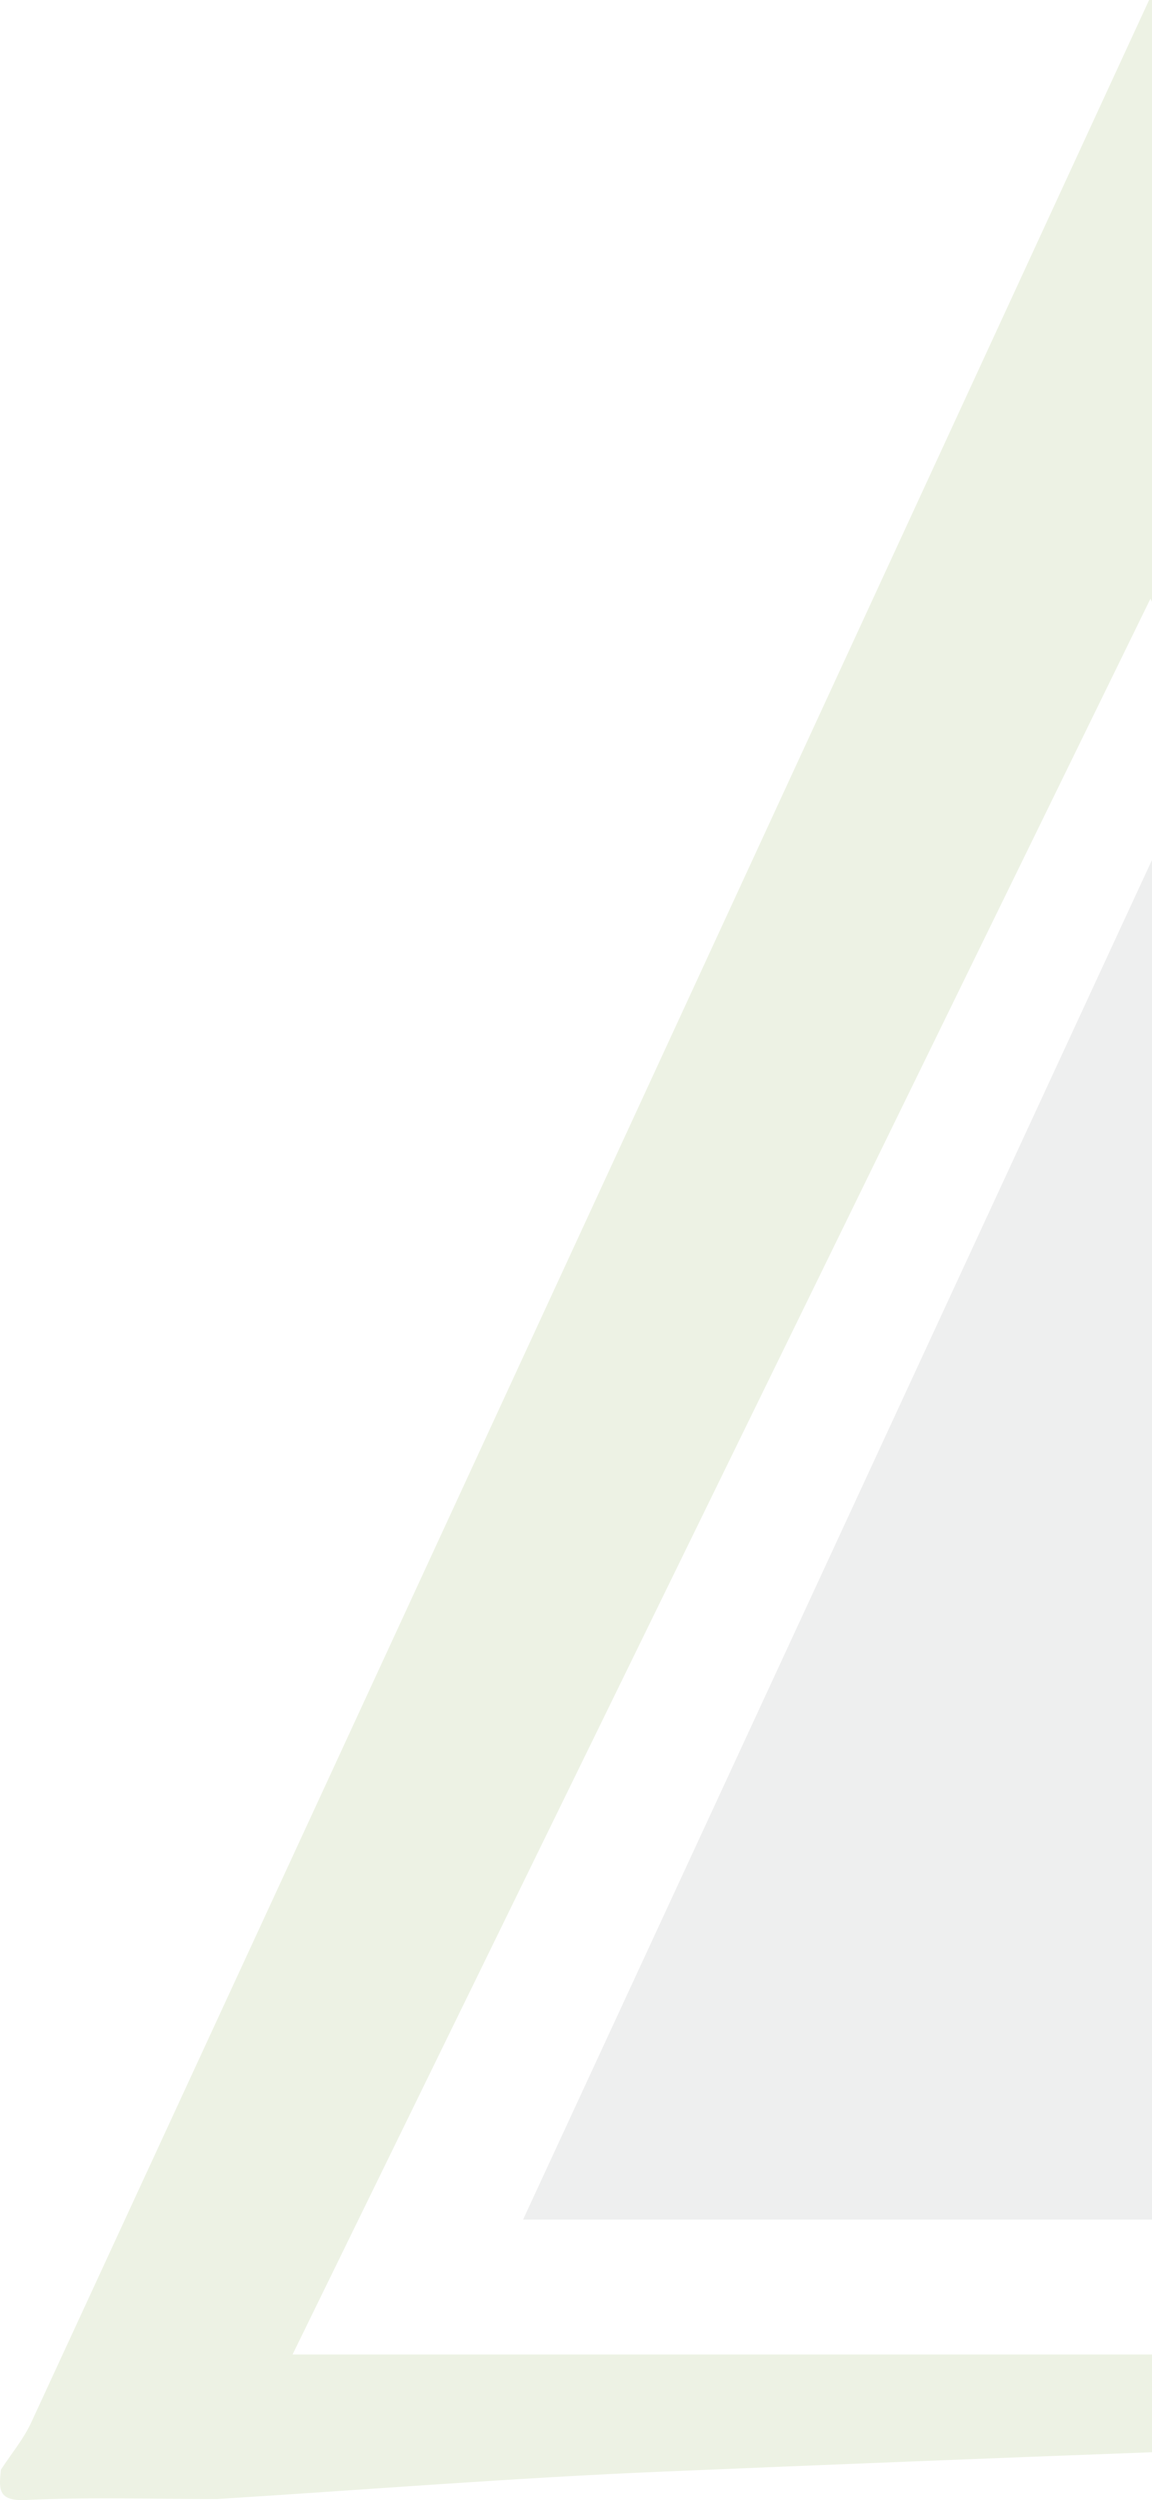 <svg xmlns="http://www.w3.org/2000/svg" xmlns:xlink="http://www.w3.org/1999/xlink" width="286.748" height="622.267" viewBox="0 0 286.748 622.267"><defs><clipPath id="clip-path"><rect id="Rectangle_140" data-name="Rectangle 140" width="286.748" height="622.267" fill="none"></rect></clipPath></defs><g id="bg-end" opacity="0.15"><g id="Group_29" data-name="Group 29" clip-path="url(#clip-path)"><path id="Path_28656" data-name="Path 28656" d="M286.365,149.008l.383.786V0h-.723Q147,301.494,7.794,602.907c-1.936,4.2-5.014,7.867-7.561,11.782-.444,4.5-1,7.9,6.12,7.554,15.835-.756,31.745-.233,47.616-.233,37.049-2.321,74.062-5.29,111.132-6.84q60.819-2.551,121.647-4.815V586.031H72.82c71.558-146.442,141.807-290.2,213.545-437.023" fill="#87ab48"></path><path id="Path_28657" data-name="Path 28657" d="M130.2,552.447H286.748V214.228c-.016-.033-.031-.066-.046-.1C233.941,328.177,182.424,439.539,130.2,552.447" fill="#909192"></path></g></g></svg>